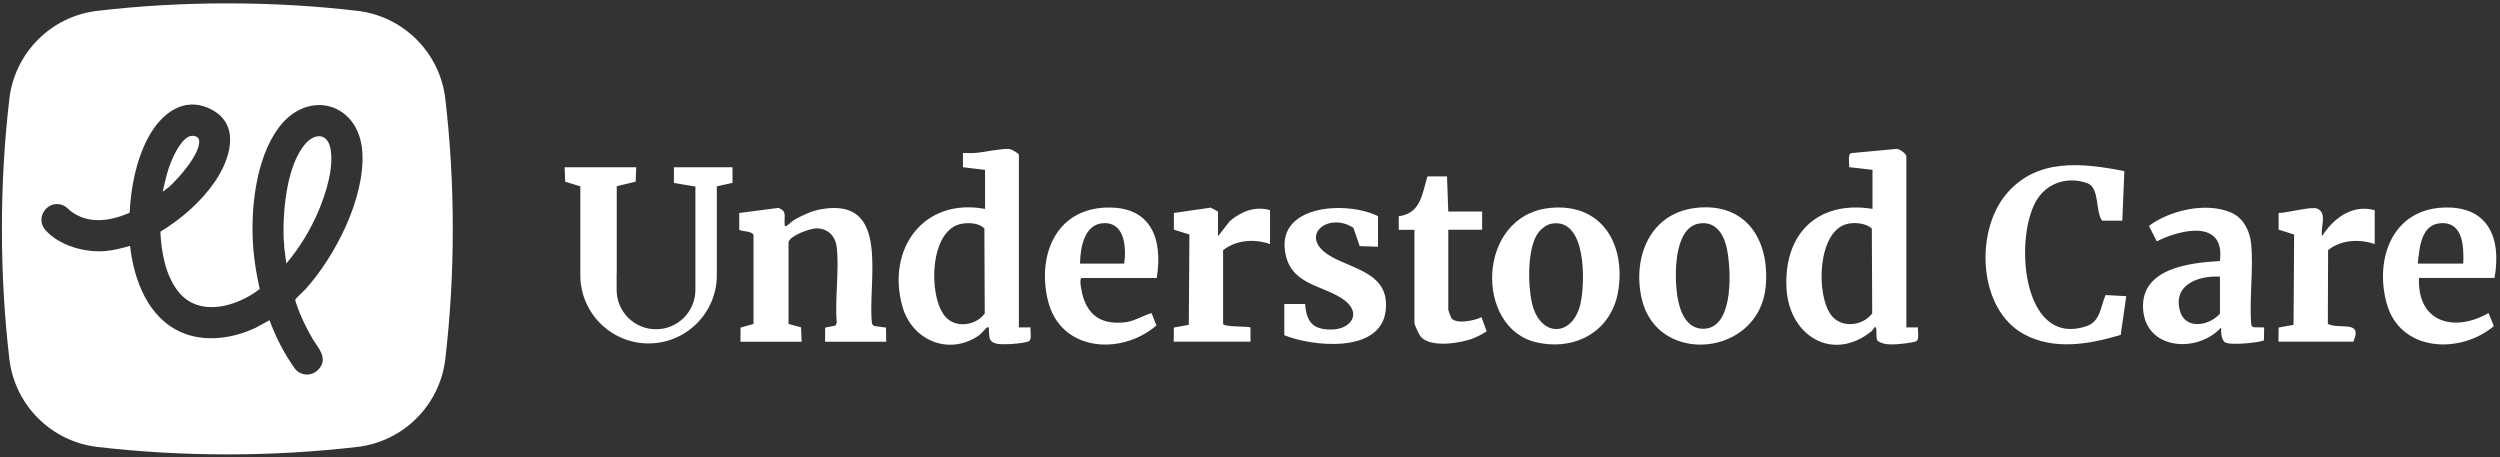 <svg width="443" height="81" viewBox="0 0 443 81" fill="none" xmlns="http://www.w3.org/2000/svg">
<rect x="0" y="0" width="443" height="81" fill="#333333" stroke="none"/>
<path d="M54.234 25.349C50.744 29.167 50.053 37.657 50.281 42.62C50.299 42.975 50.417 43.375 50.353 43.766L50.735 46.693C53.061 43.938 54.979 40.802 56.397 37.484C57.741 34.348 59.214 29.685 58.55 26.285C58.032 23.658 55.879 23.558 54.234 25.349ZM63.357 1.924C55.997 1.06 48.263 0.597 40.285 0.597C32.306 0.597 24.582 1.06 17.212 1.924C9.069 2.887 2.627 9.332 1.663 17.477C0.8 24.84 0.337 32.576 0.337 40.557C0.337 48.538 0.8 56.264 1.663 63.636C2.627 71.781 9.069 78.226 17.212 79.189C24.573 80.053 32.306 80.517 40.285 80.517C48.263 80.517 55.987 80.053 63.357 79.189C71.5 78.226 77.943 71.781 78.906 63.636C79.769 56.273 80.233 48.538 80.233 40.557C80.233 32.576 79.769 24.849 78.906 17.477C77.943 9.332 71.5 2.887 63.357 1.924ZM54.043 51.337C53.788 51.61 52.389 52.901 52.343 53.065C52.28 53.292 52.498 53.774 52.58 54.019C53.225 55.983 54.316 58.2 55.361 59.982C56.333 61.637 58.15 63.346 56.587 65.291C55.569 66.554 53.825 66.736 52.589 65.682C52.234 65.373 51.807 64.673 51.535 64.264C49.999 61.946 48.709 59.346 47.764 56.737L45.283 58.092C41.257 59.973 36.359 60.709 32.179 58.901C26.208 56.319 23.736 49.629 23.046 43.575C21.628 43.965 20.147 44.356 18.675 44.484C15.067 44.793 10.56 43.556 8.07 40.793C5.989 38.484 8.706 35.021 11.441 36.512C11.905 36.766 12.177 37.157 12.568 37.439C15.74 39.811 19.556 39.166 22.973 37.702C23.191 33.203 24.136 28.303 26.29 24.322C28.507 20.231 32.488 16.941 37.304 19.322C42.802 22.049 40.784 28.276 38.031 32.257C35.568 35.821 32.106 38.821 28.416 41.057C28.598 44.693 29.307 48.847 31.661 51.747C35.35 56.301 42.066 54.31 46.028 51.201C45.492 48.883 45.092 46.511 44.892 44.138C44.337 37.384 45.237 28.194 49.39 22.622C54.588 15.632 63.703 18.231 64.212 27.021C64.684 35.112 59.386 45.465 54.052 51.337H54.043ZM35.286 24.895C35.214 24.067 34.096 23.913 33.46 24.204C31.833 24.94 30.434 28.203 29.889 29.84C29.434 31.194 29.162 32.594 28.825 33.984L29.97 33.112C31.679 31.567 35.495 27.285 35.296 24.895H35.286ZM182.62 58.01H180.548V27.449C180.548 27.194 179.221 26.413 178.821 26.394C177.24 26.312 174.532 26.958 172.824 27.103C172.097 27.167 170.634 27.103 170.634 27.103V29.63L174.55 30.103V37.021C163.655 34.984 157.039 44.129 159.911 54.319C161.601 60.309 168.08 63.064 173.378 59.5C173.805 59.219 174.796 58.046 174.896 58.019C175.414 57.855 175.205 58.382 175.232 58.6C175.368 59.655 175.114 60.455 176.431 60.864C177.458 61.182 181.211 60.891 182.229 60.509C182.956 60.237 182.502 58.655 182.62 58.019V58.01ZM167.435 56.019C164.418 52.365 164.681 40.466 170.57 39.62C171.833 39.439 173.505 39.529 174.432 40.484L174.496 55.546C172.887 57.755 169.252 58.228 167.435 56.019ZM300.392 36.857C292.341 37.83 289.26 45.629 290.905 52.901C293.622 64.927 311.769 63.218 312.887 50.738C313.623 42.484 309.37 35.766 300.392 36.848V36.857ZM301.946 58.264C298.884 58.337 297.702 55.283 297.275 52.765C296.693 49.347 296.439 40.384 301.074 39.611C303.791 39.166 305.236 41.138 305.863 43.475C306.808 47.047 307.417 58.128 301.937 58.255L301.946 58.264ZM432.904 36.784C423.871 37.193 420.781 45.938 422.908 53.719C425.261 62.355 435.866 62.846 441.909 57.791L440.973 55.464C434.858 58.982 428.297 57.11 428.651 49.247H442.028C443.3 42.148 440.901 36.421 432.904 36.784ZM436.493 46.711H428.424C428.742 43.938 428.96 39.63 432.686 39.539C436.548 39.448 436.584 43.893 436.493 46.711ZM119.435 32.412L122.907 33.012C122.907 33.012 122.907 33.012 122.907 33.021H123.225V51.365C123.225 55.219 120.099 58.346 116.246 58.346C112.393 58.346 109.267 55.219 109.267 51.365V48.501H109.285V33.021H109.267V33.003L112.638 32.194L112.738 29.64H100.052L100.152 32.194L102.833 33.021V48.756C102.833 55.437 108.249 60.855 114.928 60.855C121.607 60.855 127.023 55.437 127.023 48.756V33.021L129.795 32.403V29.64H119.417V32.412H119.435ZM339.877 58.01H337.805V27.676C337.805 27.276 336.587 26.331 336.078 26.385L328.036 27.131C327.363 27.349 327.736 29.03 327.672 29.621L331.807 30.094V37.011C322.02 35.448 315.995 41.52 316.577 51.21C317.076 59.528 324.746 64.245 331.625 58.7C332.034 58.364 332.389 57.246 332.498 58.582C332.543 59.191 332.407 59.819 332.707 60.391C333.679 61.091 334.924 61.055 336.069 61C336.741 60.973 338.932 60.709 339.486 60.5C340.213 60.228 339.758 58.646 339.877 58.01ZM324.555 55.928C321.702 52.392 322.002 40.575 327.59 39.62C328.935 39.393 330.644 39.584 331.689 40.484L331.753 55.546C330.044 57.773 326.391 58.2 324.546 55.928H324.555ZM154.867 57.755L154.522 57.41C153.64 49.974 158.057 34.803 145.443 37.084C143.844 37.375 142.227 38.13 140.818 38.911C140.355 39.175 139.618 39.92 139.382 40.02C138.919 40.22 139.055 39.702 139.037 39.448C138.955 38.202 139.428 37.402 137.946 36.839L130.995 37.739V40.684C131.267 41.102 133.757 40.811 133.521 41.975V57.401L131.231 58.046L131.204 60.555H142.045L141.945 58.001L139.728 57.401V42.911C139.964 41.748 143.562 40.466 144.698 40.466C146.734 40.466 148.052 41.866 148.27 43.829C148.733 47.983 147.915 52.965 148.27 57.21L148.052 57.682L146.225 58.046L146.198 60.555H157.039L157.003 58.055L154.876 57.764L154.867 57.755ZM411.467 41.866C411.121 40.384 412.485 37.73 410.594 36.957C409.577 36.539 405.197 37.757 403.77 37.739V40.693L406.523 41.557L406.414 57.564L403.77 58.037L403.743 60.546H417.001C418.791 56.628 414.511 58.446 412.494 57.392L412.539 44.32C414.838 42.466 418.11 42.32 420.8 43.247V37.248C416.837 36.139 413.475 38.684 411.458 41.857L411.467 41.866ZM274.575 36.857C261.616 38.248 261.244 58.2 272.303 60.673C279.264 62.227 285.68 58.619 286.779 51.374C288.033 43.038 283.662 35.884 274.575 36.857ZM280.091 53.692C278.755 59.8 272.876 59.891 271.458 53.683C270.74 50.538 270.604 43.965 272.539 41.293C273.085 40.538 274.075 39.766 275.011 39.62C281.127 38.63 280.9 49.965 280.082 53.692H280.091ZM398.935 57.637C398.535 52.983 399.353 47.729 398.899 43.138C398.672 40.884 397.5 38.593 395.373 37.675C390.957 35.757 384.559 37.239 380.788 40.02L382.178 42.766C386.44 40.629 394.328 38.784 393.365 46.256C388.003 46.556 379.37 47.529 379.752 54.683C380.143 62.028 389.375 62.673 393.592 58.019C393.556 58.891 393.556 59.855 394.146 60.573C394.928 61.364 400.962 60.618 401.171 60.291L401.207 58.019L399.281 57.992L398.935 57.646V57.637ZM393.374 55.592C391.466 57.746 387.231 58.51 386.286 55.074C385.004 50.428 389.575 48.81 393.374 49.02V55.592ZM257.127 56.255C257.045 56.11 256.636 54.974 256.636 54.901V40.711H262.634V37.484H256.636L256.409 31.258H252.947C251.975 34.403 251.793 37.784 247.858 38.321V40.72H250.639V57.21C250.639 57.619 251.529 59.446 251.866 59.782C253.701 61.609 258.608 60.837 260.835 60.037C261.762 59.7 262.616 59.237 263.443 58.71L262.507 56.201C261.353 56.81 257.872 57.564 257.109 56.264L257.127 56.255ZM217.897 39.211L215.825 41.866V37.484L214.553 36.793L208.01 37.739V40.693L210.763 41.557L210.654 57.564L208.01 58.037L207.983 60.546H221.586V58.01C220.796 57.801 216.861 57.946 216.734 57.392V44.329C219.097 42.493 222.286 42.293 225.049 43.247V37.248C222.395 36.457 219.896 37.493 217.897 39.202V39.211ZM195.86 36.784C186.964 37.184 183.801 45.402 185.682 53.219C187.872 62.318 198.641 63.064 204.92 57.673L204.057 55.483C202.594 55.883 201.076 56.883 199.541 57.083C195.706 57.564 193.043 56.346 191.898 52.537C191.771 52.101 191.071 49.256 191.716 49.256H204.975C206.111 42.184 203.893 36.43 195.851 36.793L195.86 36.784ZM199.222 46.711H191.38C191.426 43.929 192.107 39.63 195.642 39.539C199.368 39.448 199.595 43.984 199.213 46.711H199.222ZM236.026 45.529C229.729 42.093 235.199 37.384 239.816 40.357L240.943 43.611L244.178 43.72V38.302C238.543 35.493 225.63 36.257 227.875 45.383C229.174 50.656 234.79 50.583 238.262 53.219C241.324 55.546 239.389 58.355 235.954 58.391C232.628 58.428 231.528 57.064 231.264 53.865H227.575V59.4C232.6 61.446 244.623 62.664 245.532 55.11C246.322 48.601 240.261 47.847 236.017 45.538L236.026 45.529ZM369.565 57.846C358.079 61.546 356.815 41.393 361.123 35.103C363.095 32.221 366.657 31.285 369.901 32.476C372.091 33.276 371.246 37.411 372.5 39.102H376.072L376.435 30.321C368.92 28.849 360.841 27.949 355.434 34.484C349.945 41.12 350.527 54.792 358.624 59.209C363.985 62.136 370.219 61 375.79 59.346L376.771 52.483L373.109 52.283C372.137 54.555 372.219 57.001 369.574 57.855L369.565 57.846Z" fill="white"/>
</svg>
